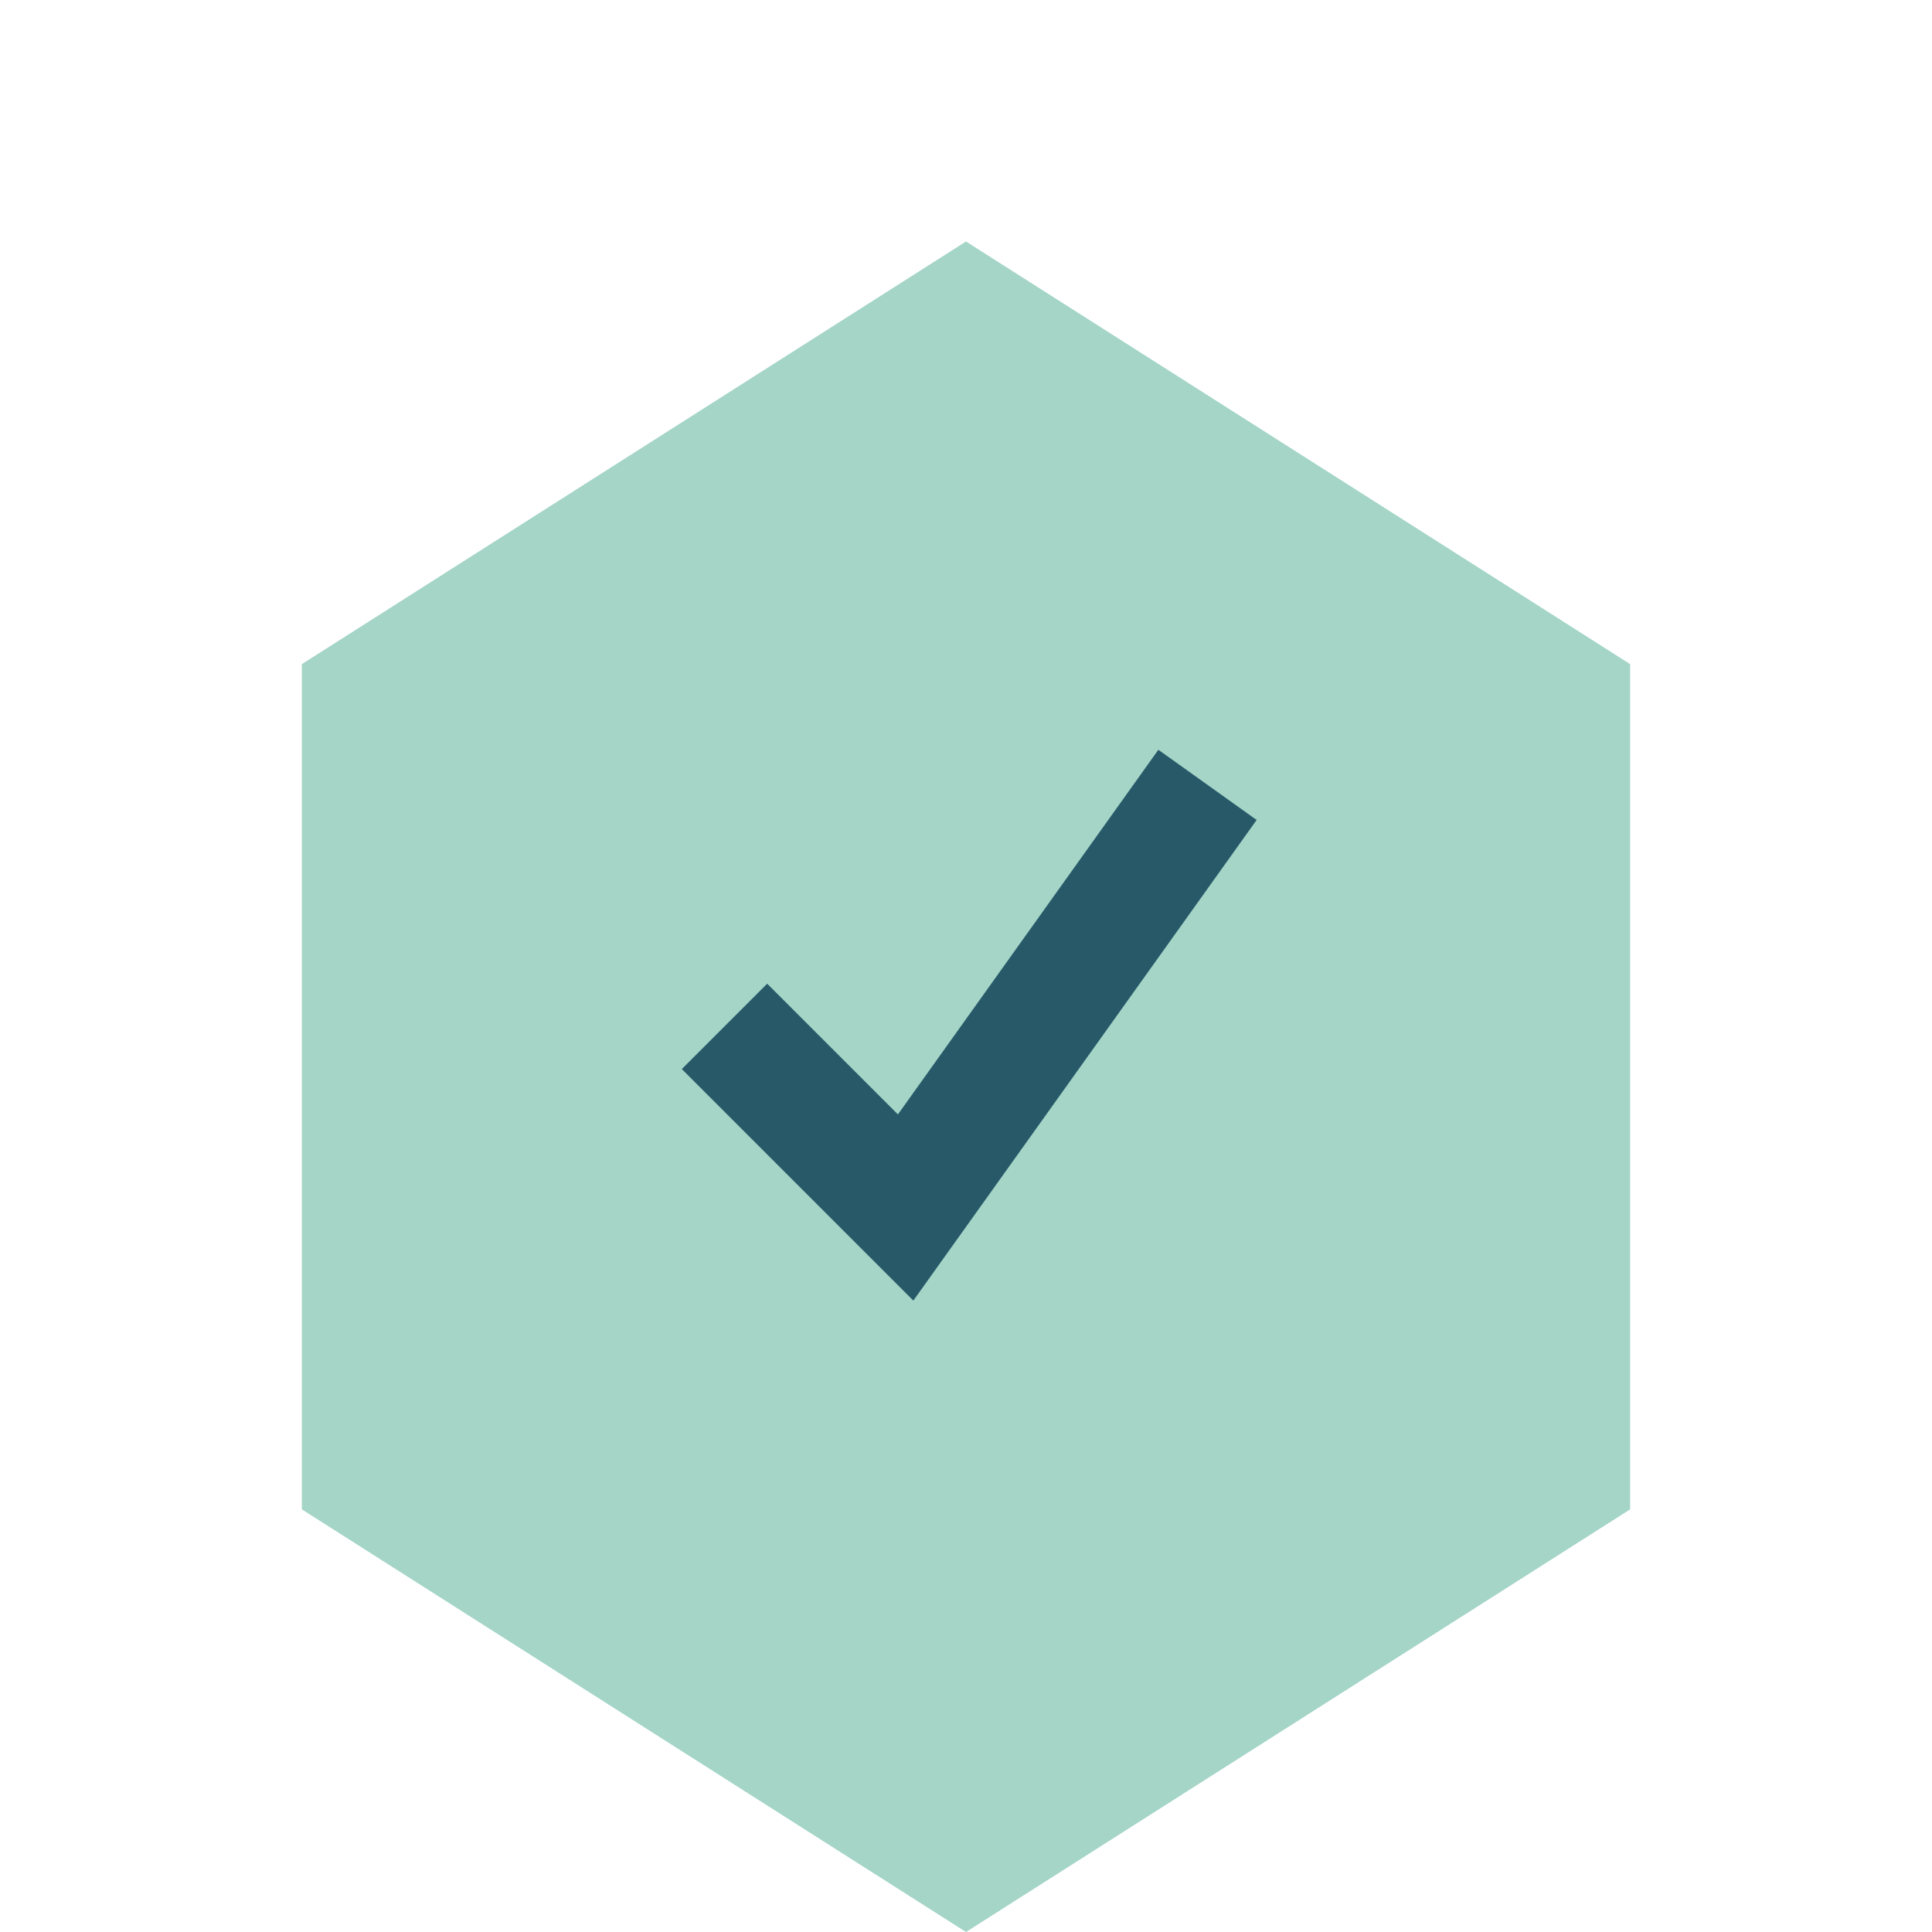 <?xml version="1.0" encoding="UTF-8"?>
<svg xmlns="http://www.w3.org/2000/svg" width="32" height="32" viewBox="0 0 32 32"><polygon points="16,4 27,11 27,25 16,32 5,25 5,11" fill="#A4D5C7"/><path d="M12 17l3 3 5-7" fill="none" stroke="#275969" stroke-width="2"/></svg>